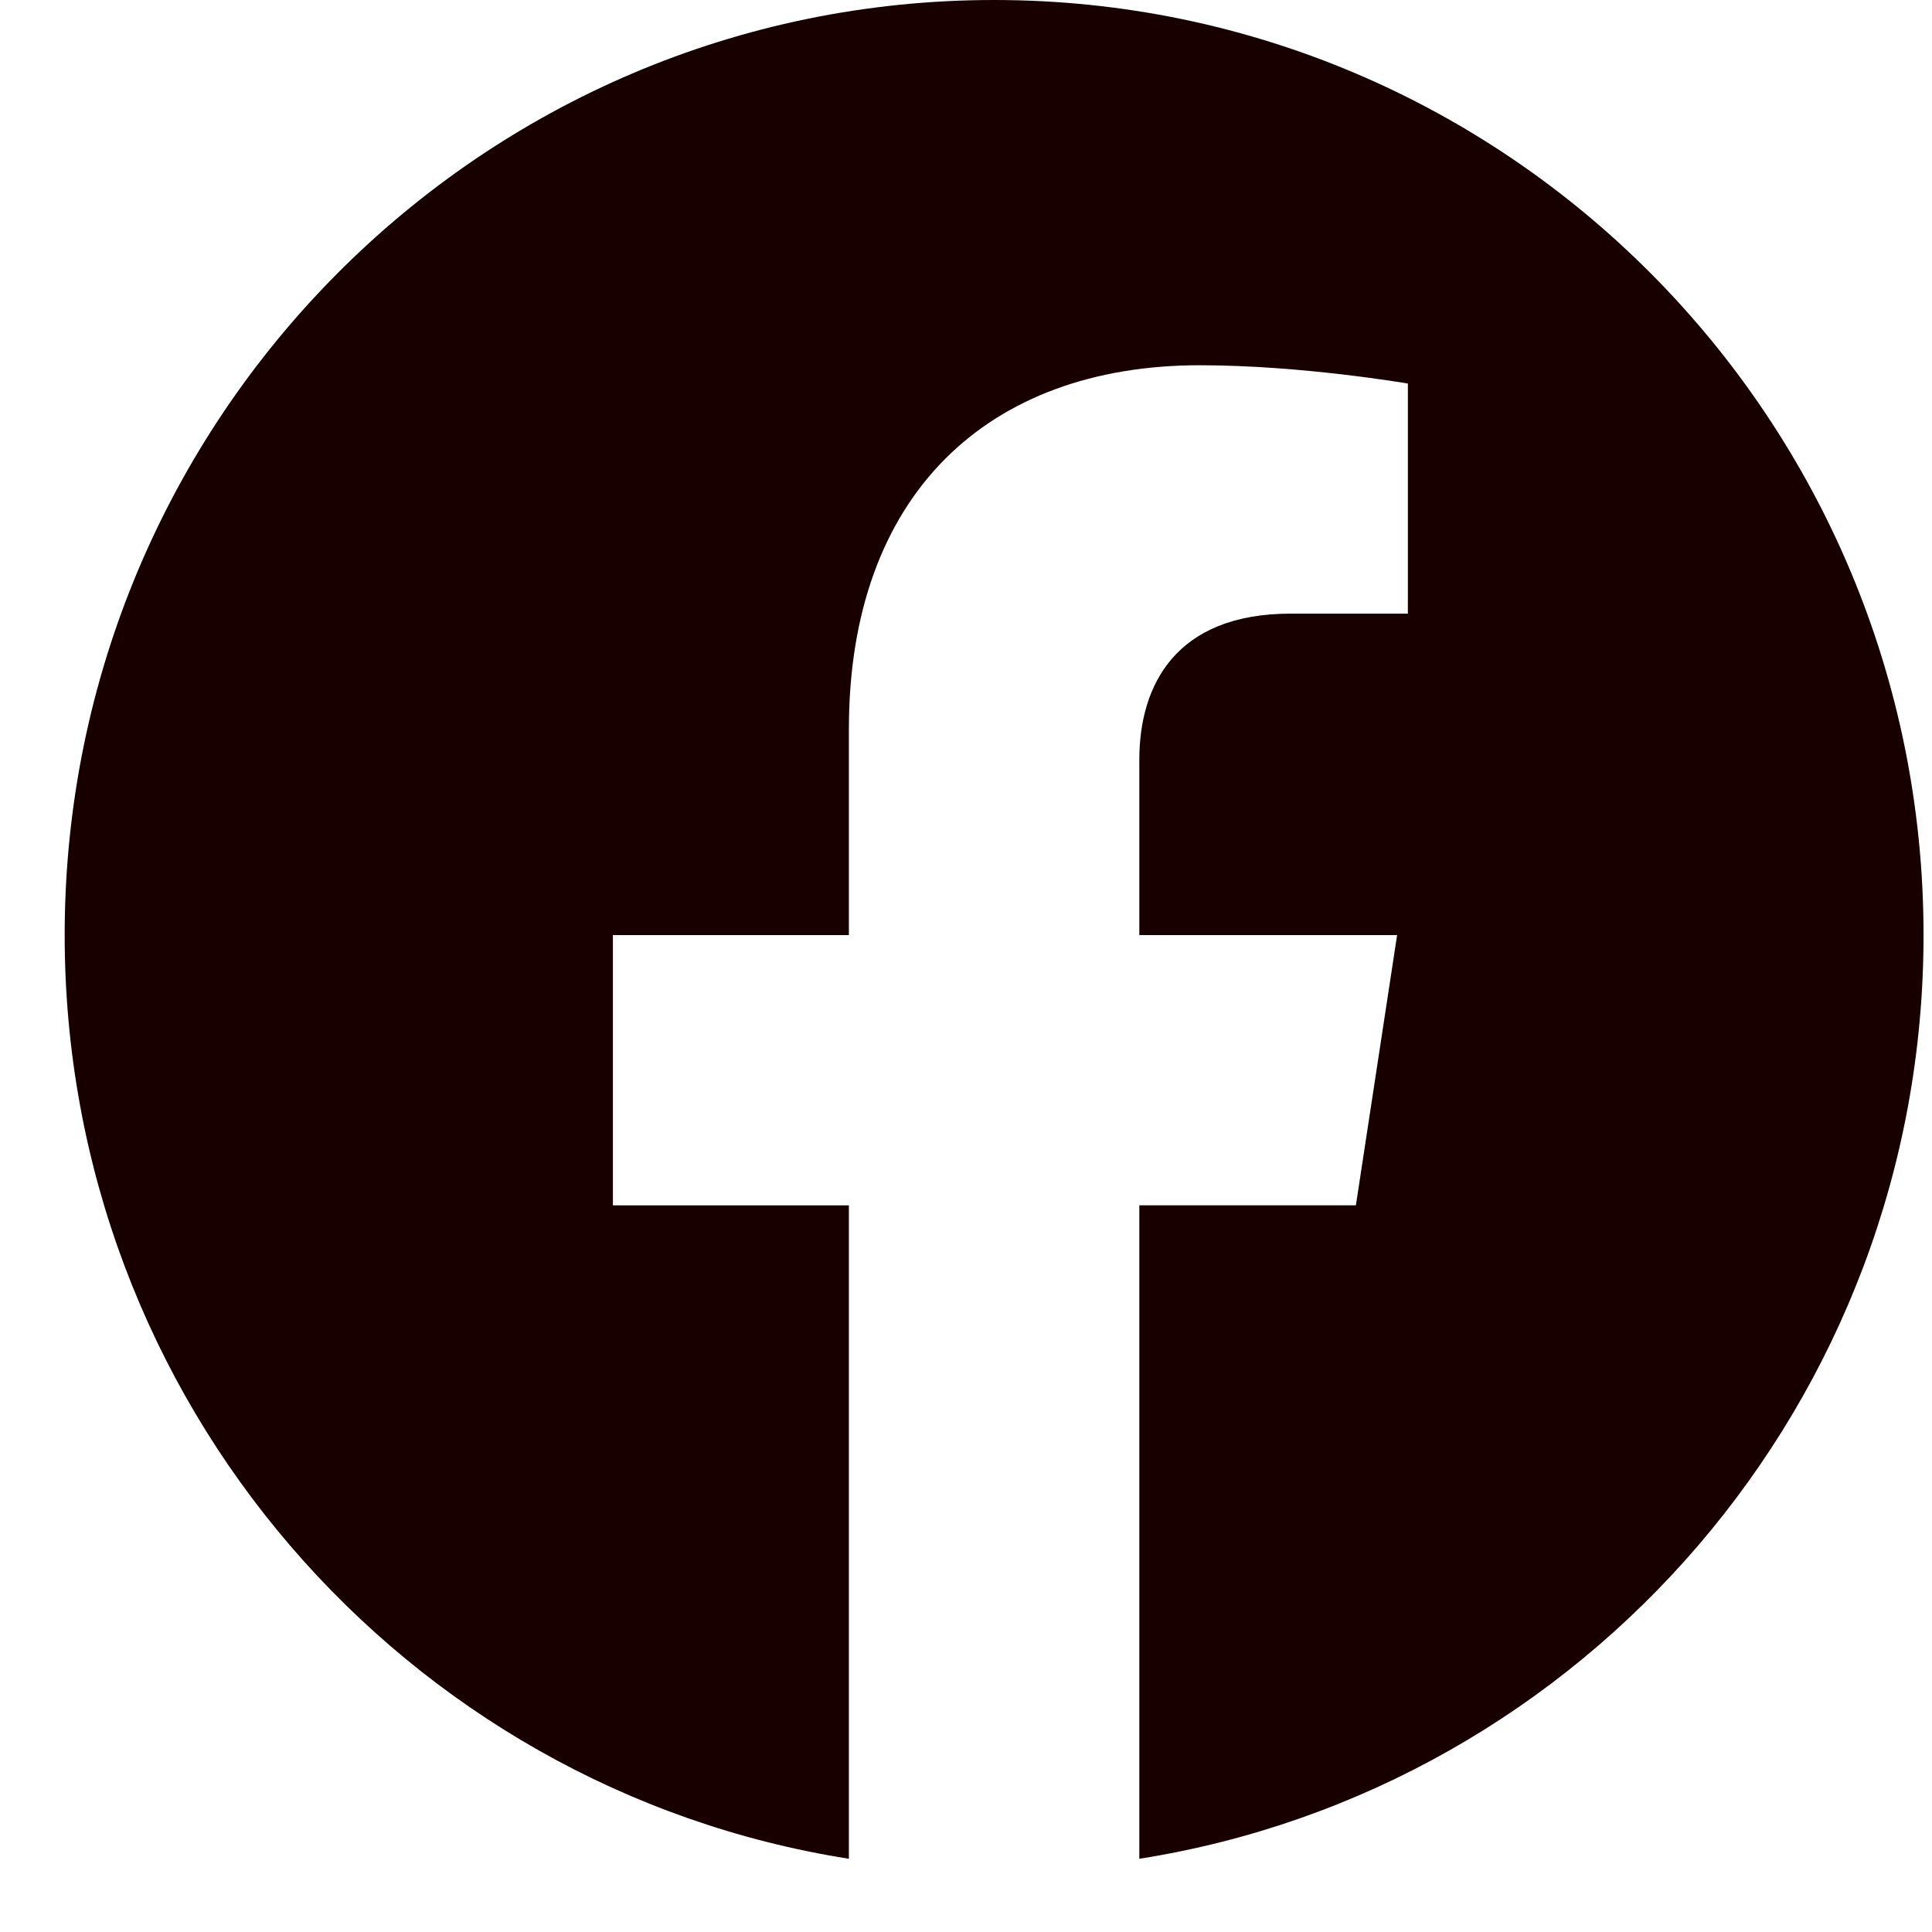<svg width="21" height="21" viewBox="0 0 21 21" fill="none" xmlns="http://www.w3.org/2000/svg">
<path d="M20.908 10.164C20.908 4.551 16.385 0 10.805 0C5.226 0 0.703 4.551 0.703 10.164C0.703 15.237 4.398 19.442 9.227 20.204V13.102H6.662V10.164H9.227V7.925C9.227 5.377 10.735 3.97 13.042 3.97C14.148 3.97 15.303 4.169 15.303 4.169V6.67H14.03C12.775 6.67 12.384 7.453 12.384 8.257V10.164H15.186L14.738 13.101H12.384V20.204C17.213 19.442 20.908 15.237 20.908 10.164Z" fill="#180000"/>
</svg>
